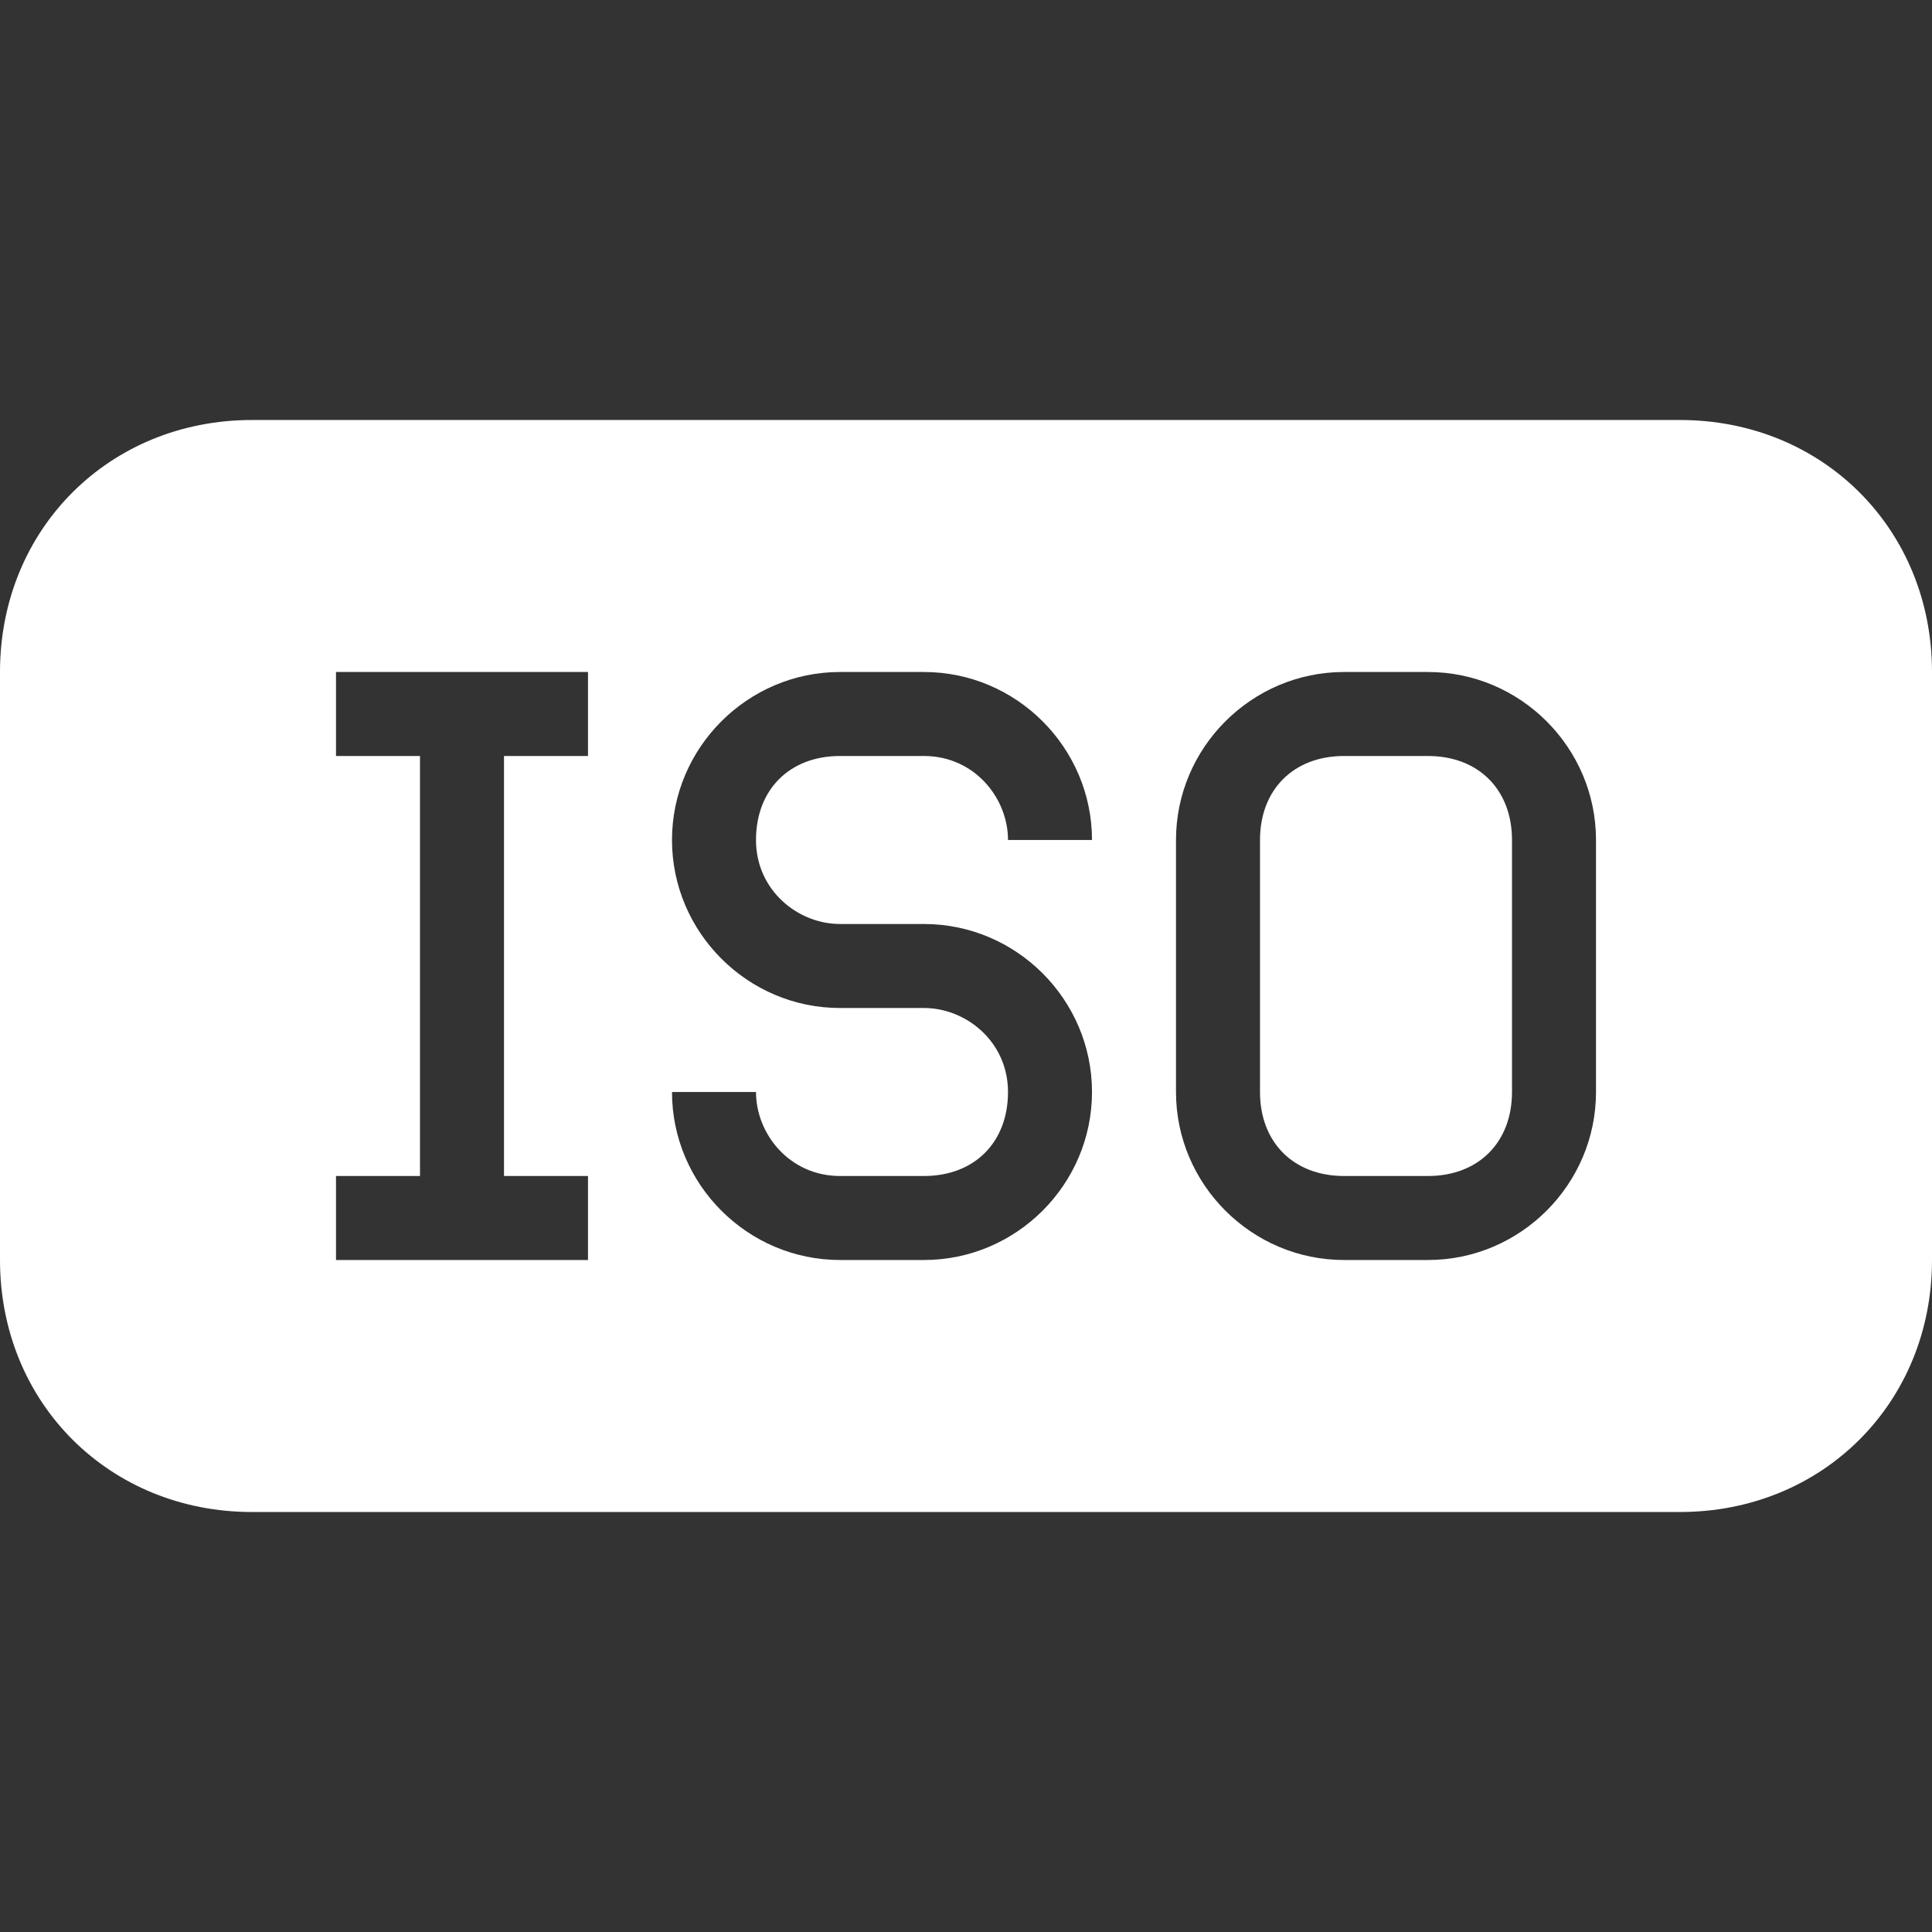 <?xml version="1.0" encoding="iso-8859-1"?>
<!-- Generator: Adobe Illustrator 16.0.0, SVG Export Plug-In . SVG Version: 6.00 Build 0)  -->
<!DOCTYPE svg PUBLIC "-//W3C//DTD SVG 1.1//EN" "http://www.w3.org/Graphics/SVG/1.1/DTD/svg11.dtd">
<svg xmlns="http://www.w3.org/2000/svg" xmlns:xlink="http://www.w3.org/1999/xlink" version="1.1" id="Capa_1" x="0px" y="0px" width="512px" height="512px" viewBox="0 0 439.875 439.875" style="enable-background:new 0 0 439.875 439.875;" xml:space="preserve">
<rect x="0" y="0" width="439.875" height="439.875" fill="#333333" stroke="none"/>
<g>
	<g>
		<path d="M325.125,172.125H306c-11.475,0-19.125,7.65-19.125,19.125v57.375c0,11.475,7.65,19.125,19.125,19.125h19.125    c11.475,0,19.125-7.65,19.125-19.125V191.25C344.25,179.775,336.6,172.125,325.125,172.125z" fill="#FFFFFF"/>
		<path d="M382.5,95.625H57.375C24.862,95.625,0,120.487,0,153v133.875c0,32.513,24.862,57.375,57.375,57.375H382.5    c32.513,0,57.375-24.862,57.375-57.375V153C439.875,120.487,415.013,95.625,382.5,95.625z M133.875,172.125H114.75v95.625h19.125    v19.125H76.5V267.75h19.125v-95.625H76.5V153h57.375V172.125z M191.25,210.375h19.125c21.037,0,38.25,17.213,38.25,38.25    s-17.213,38.25-38.25,38.25H191.25c-21.038,0-38.25-17.213-38.25-38.25l0,0h19.125l0,0c0,9.562,7.65,19.125,19.125,19.125h19.125    c11.475,0,19.125-7.65,19.125-19.125s-9.562-19.125-19.125-19.125H191.25c-21.038,0-38.25-17.213-38.25-38.25    c0-21.038,17.212-38.25,38.25-38.25h19.125c21.037,0,38.25,17.212,38.25,38.25H229.5c0-9.562-7.65-19.125-19.125-19.125H191.25    c-11.475,0-19.125,7.65-19.125,19.125S181.688,210.375,191.25,210.375z M363.375,248.625c0,21.037-17.213,38.25-38.25,38.25H306    c-21.037,0-38.25-17.213-38.25-38.25V191.25c0-21.038,17.213-38.25,38.25-38.25h19.125c21.037,0,38.25,17.212,38.25,38.25V248.625    z" fill="#FFFFFF"/>
	</g>
</g>
<g>
</g>
<g>
</g>
<g>
</g>
<g>
</g>
<g>
</g>
<g>
</g>
<g>
</g>
<g>
</g>
<g>
</g>
<g>
</g>
<g>
</g>
<g>
</g>
<g>
</g>
<g>
</g>
<g>
</g>
</svg>
